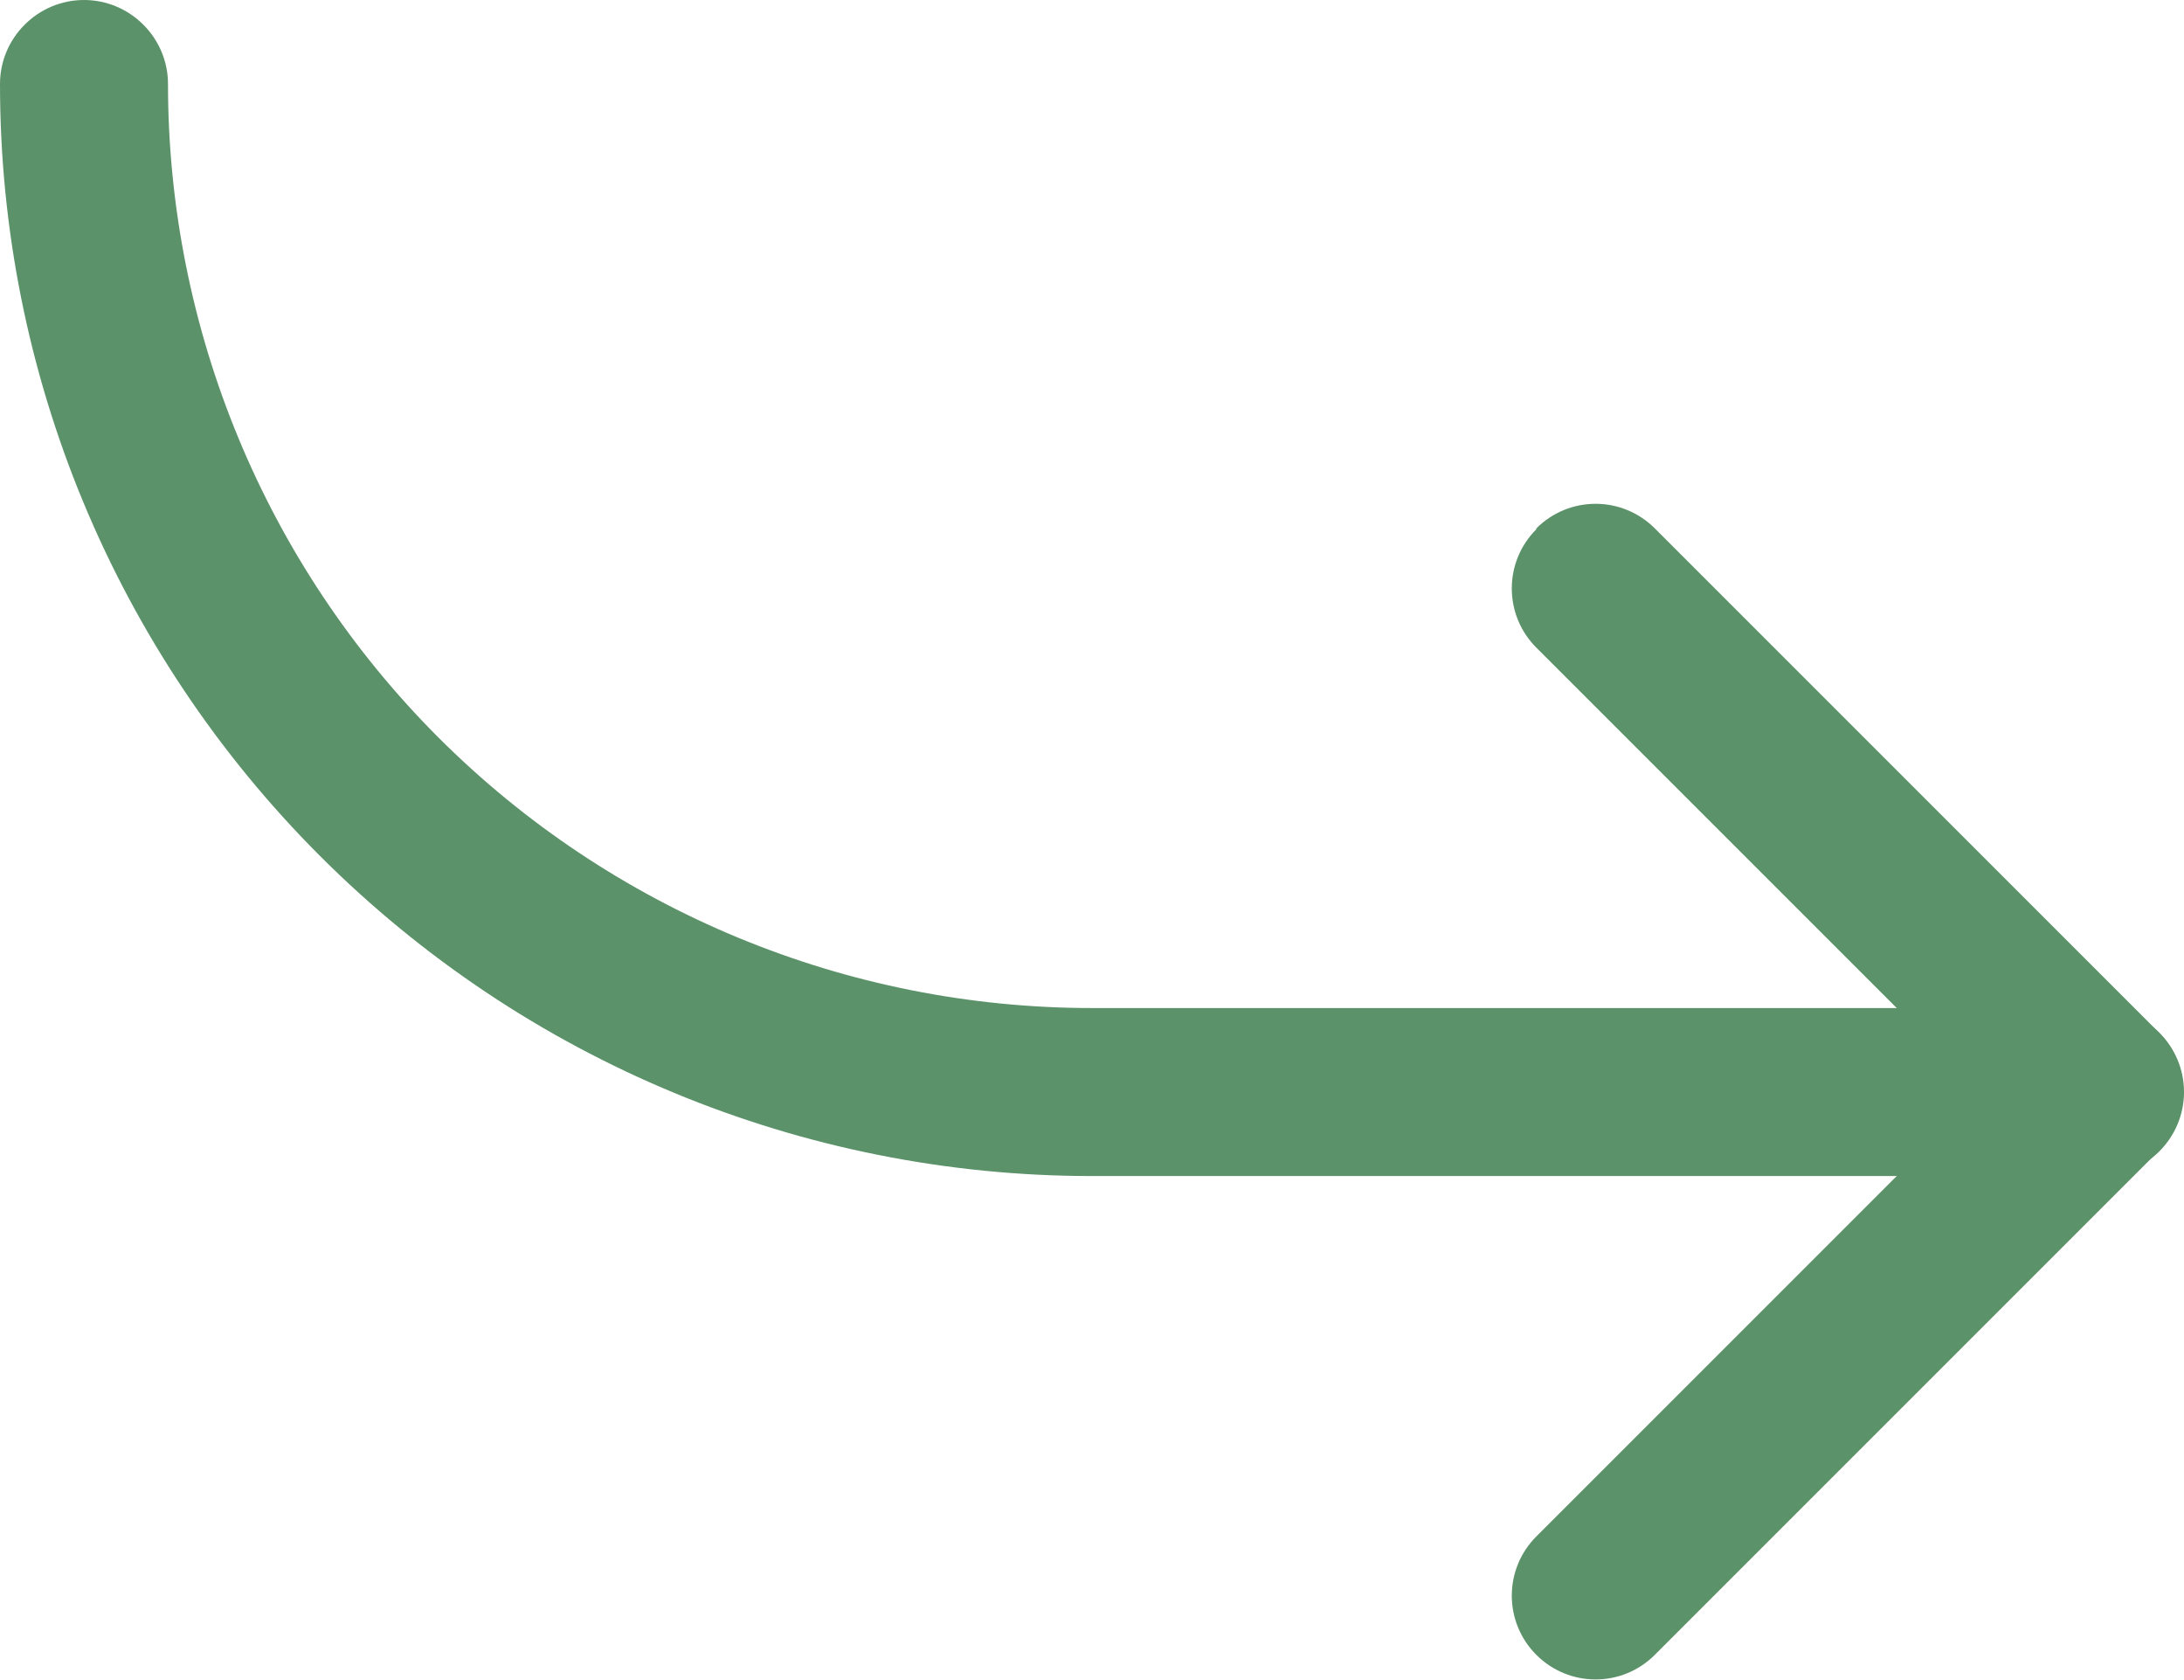 <?xml version="1.0" encoding="UTF-8"?>
<svg id="a" data-name="Livello 1" xmlns="http://www.w3.org/2000/svg" viewBox="0 0 26 20">
  <defs>
    <style>
      .b {
        fill: #5b9269;
        fill-rule: evenodd;
      }
    </style>
  </defs>
  <path class="b" d="M18.29,6.29c.39-.39,1.02-.39,1.41,0l6,6c.39,.39,.39,1.02,0,1.41l-6,6c-.39,.39-1.02,.39-1.41,0-.39-.39-.39-1.02,0-1.41l5.29-5.29-5.29-5.29c-.39-.39-.39-1.02,0-1.41Z"/>
  <path class="b" d="M1,0c.55,0,1,.45,1,1,0,2.92,1.16,5.72,3.22,7.78,2.06,2.06,4.86,3.22,7.78,3.22h12c.55,0,1,.45,1,1s-.45,1-1,1H13c-3.45,0-6.75-1.37-9.19-3.81C1.37,7.75,0,4.45,0,1,0,.45,.45,0,1,0Z"/>
</svg>